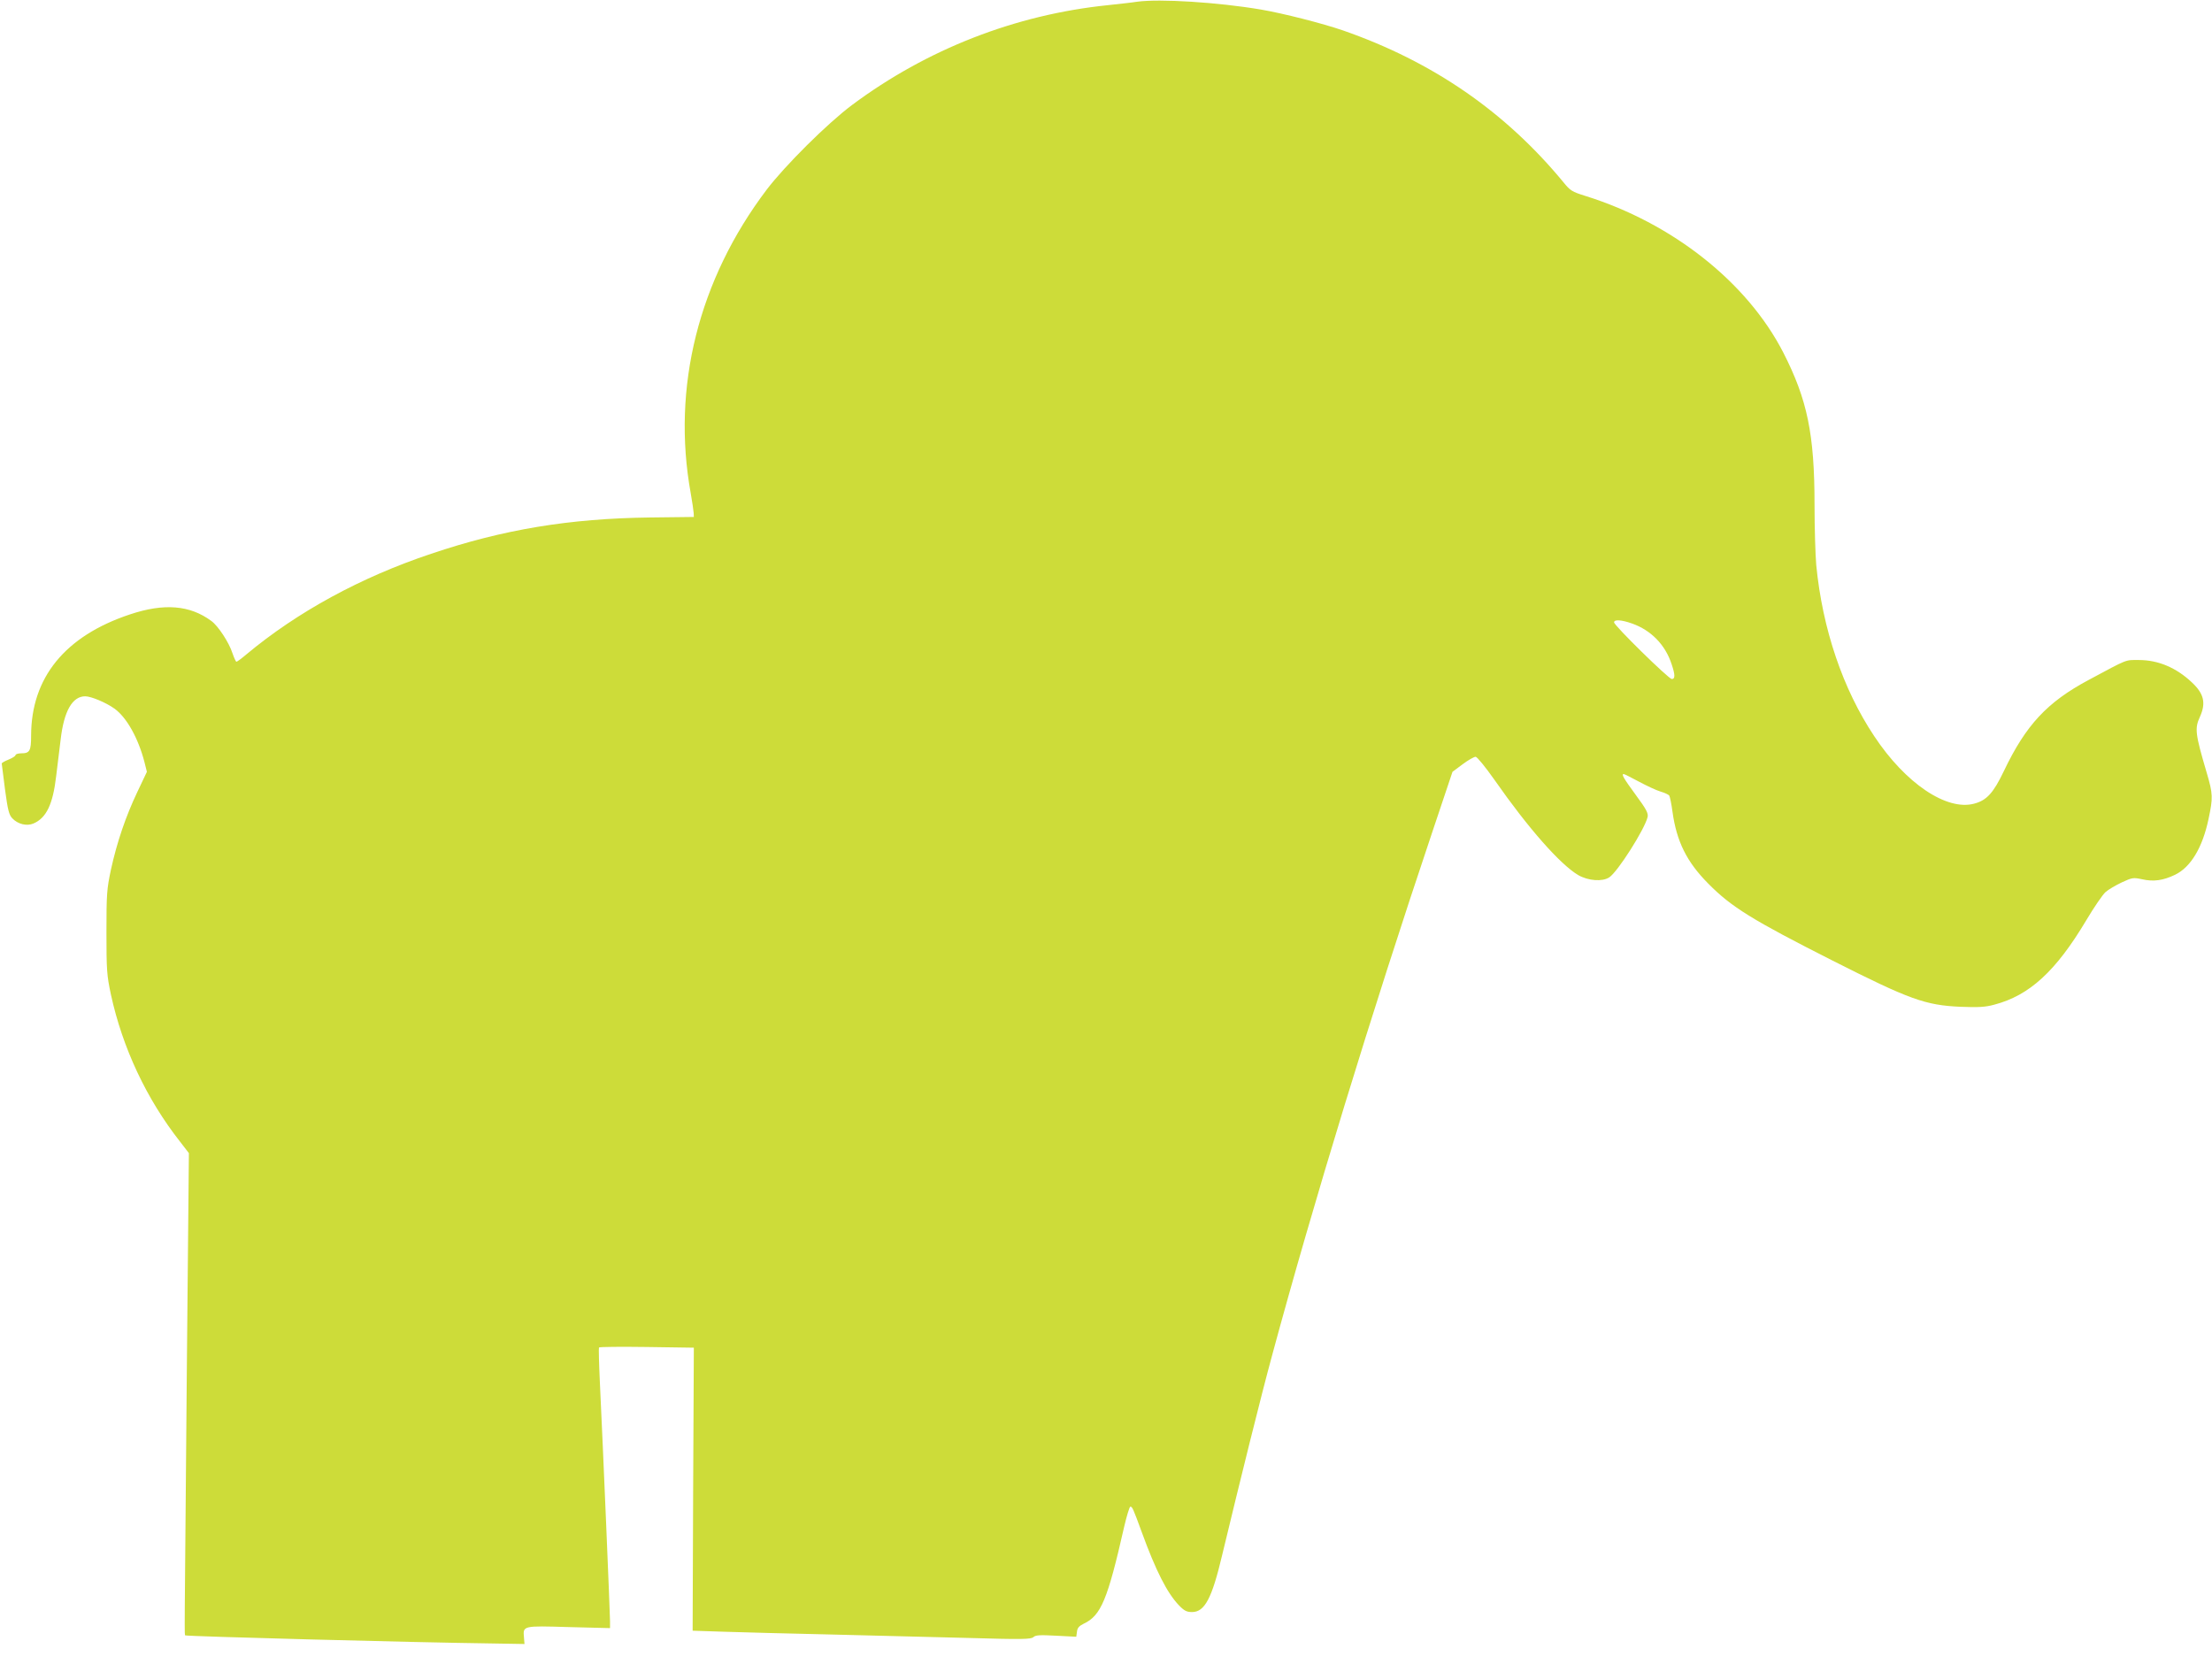 <?xml version="1.0" standalone="no"?>
<!DOCTYPE svg PUBLIC "-//W3C//DTD SVG 20010904//EN"
 "http://www.w3.org/TR/2001/REC-SVG-20010904/DTD/svg10.dtd">
<svg version="1.0" xmlns="http://www.w3.org/2000/svg"
 width="1280pt" height="963pt" viewBox="0 0 1280 963"
 preserveAspectRatio="xMidYMid meet">
<g transform="translate(0,963) scale(0.1,-0.1)"
fill="#cddc39" stroke="none">
<path d="M6580 9620 c-30 -5 -107 -13 -170 -20 -535 -55 -1047 -255 -1480
-578 -142 -106 -388 -351 -493 -489 -395 -522 -551 -1145 -440 -1758 9 -49 16
-101 17 -114 l1 -23 -255 -3 c-465 -6 -847 -69 -1265 -210 -407 -136 -774
-336 -1070 -583 -27 -23 -53 -42 -57 -42 -3 0 -14 23 -23 50 -20 62 -83 158
-122 186 -124 92 -274 104 -471 38 -376 -125 -572 -366 -572 -703 0 -87 -8
-101 -57 -101 -18 0 -33 -5 -33 -10 0 -6 -18 -17 -40 -26 -22 -9 -40 -19 -40
-23 0 -3 9 -71 19 -150 16 -119 23 -147 42 -167 32 -34 84 -47 123 -30 74 32
112 110 131 274 8 64 20 160 26 212 19 165 68 250 142 250 34 0 120 -36 169
-71 71 -51 138 -171 174 -310 l14 -56 -55 -116 c-68 -143 -118 -291 -153 -450
-24 -113 -26 -141 -26 -362 0 -221 2 -249 26 -362 67 -307 205 -603 401 -852
l50 -65 -12 -1270 c-14 -1582 -14 -1516 -9 -1521 6 -6 1319 -41 1788 -47 l175
-3 -3 38 c-6 68 -8 68 259 60 l239 -6 0 41 c0 40 -40 991 -59 1387 -5 105 -7
193 -5 196 2 4 127 5 276 3 l273 -4 -4 -819 -3 -819 183 -6 c101 -3 380 -11
619 -16 239 -6 597 -15 794 -20 312 -9 362 -8 376 5 13 12 38 13 132 8 l116
-6 4 29 c2 22 12 33 38 46 101 47 139 138 235 561 15 64 31 117 36 117 11 0
16 -11 65 -145 83 -228 148 -355 216 -426 31 -32 45 -39 76 -39 73 0 115 79
174 329 106 441 225 921 289 1156 238 880 571 1970 927 3029 l117 349 59 44
c32 24 66 43 75 43 9 -1 55 -57 110 -135 194 -278 379 -488 484 -550 58 -33
139 -39 179 -13 49 32 205 278 222 349 5 22 -7 45 -69 129 -71 97 -84 120 -69
120 4 0 43 -20 88 -44 45 -24 100 -50 124 -57 23 -7 46 -17 51 -23 4 -6 13
-48 19 -94 24 -173 83 -291 207 -416 134 -136 256 -211 720 -446 445 -225 536
-258 740 -267 103 -4 143 -2 194 12 204 53 357 193 533 488 45 76 96 150 112
164 17 15 60 40 94 56 61 28 66 29 118 18 66 -15 121 -7 190 26 91 44 159 157
194 323 26 123 26 144 -11 269 -66 224 -70 255 -39 322 36 80 24 134 -47 200
-90 85 -195 129 -306 129 -81 0 -59 9 -292 -116 -239 -128 -362 -260 -489
-526 -61 -128 -100 -170 -171 -189 -160 -44 -399 117 -580 391 -181 272 -299
619 -335 989 -5 57 -10 214 -10 350 0 409 -42 609 -181 881 -209 407 -642 749
-1145 906 -77 24 -88 31 -126 78 -337 409 -757 699 -1277 880 -116 40 -346 99
-476 121 -248 42 -585 63 -715 45z m2865 -3599 c109 -39 191 -122 228 -235 21
-62 21 -86 1 -86 -18 0 -334 310 -334 328 0 18 43 15 105 -7z"/>
</g>
</svg>
